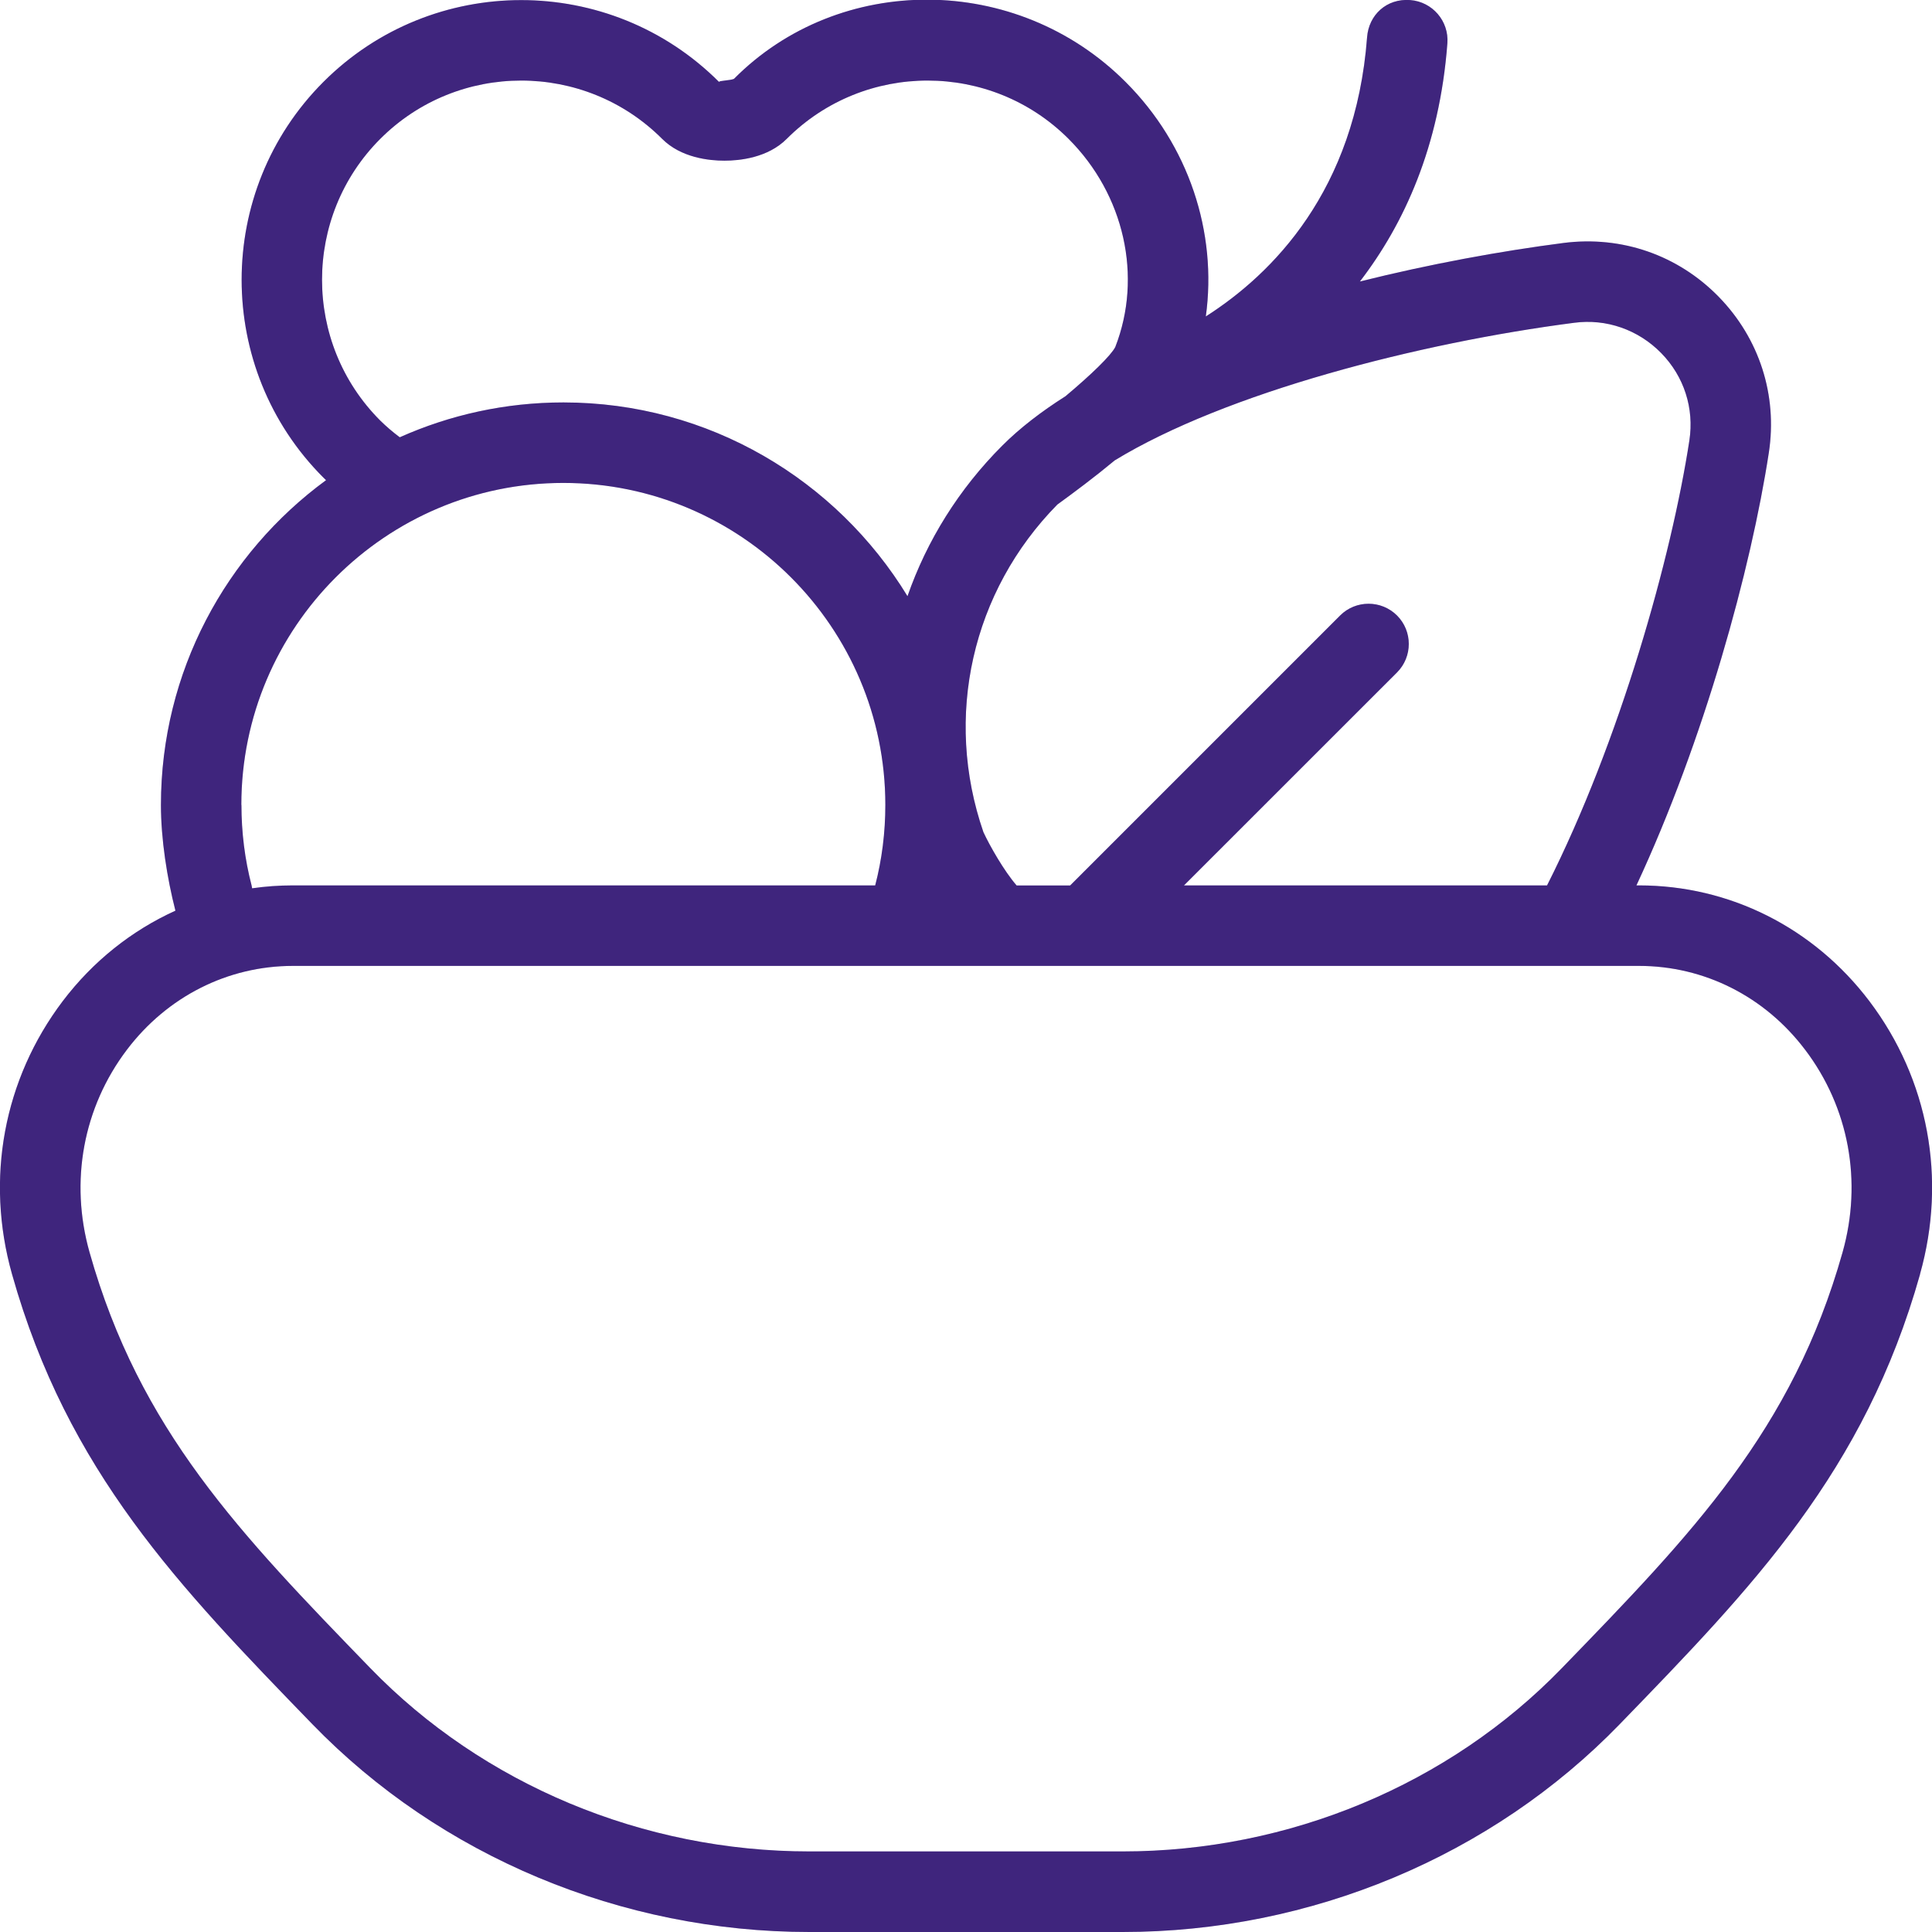 <?xml version="1.0" encoding="UTF-8"?>
<svg xmlns="http://www.w3.org/2000/svg" width="60" height="60" viewBox="0 0 60 60" fill="none">
  <g clip-path="url(#clip0_355_5088)">
    <path d="M5.448 28.282C5.44 28.255 5.443 28.27 5.448 28.282V28.282ZM59.63 39.57C57.903 45.703 54.443 49.273 50.303 53.545C46.328 57.648 40.703 60 34.865 60H25.138C19.3 60 13.675 57.648 9.7 53.545C5.56 49.273 2.1 45.703 0.373 39.57C-0.462 36.608 0.113 33.52 1.945 31.095C2.888 29.85 4.095 28.895 5.448 28.282C5.453 28.295 5.458 28.308 5.448 28.282C5.188 27.27 4.998 26.062 4.998 25C4.998 20.863 7.018 17.19 10.126 14.912C10.098 14.885 10.07 14.86 10.043 14.832C6.658 11.445 6.658 5.932 10.043 2.545C13.428 -0.843 18.941 -0.845 22.331 2.545C22.331 2.502 22.671 2.502 22.793 2.45C26.058 -0.843 31.566 -0.848 34.956 2.545C36.918 4.505 37.808 7.217 37.448 9.827C39.505 8.515 42.096 5.93 42.456 1.155C42.508 0.467 43.058 -0.055 43.798 0.002C44.486 0.055 45.001 0.655 44.95 1.342C44.708 4.55 43.605 6.957 42.233 8.742C44.416 8.197 46.608 7.797 48.558 7.545C50.365 7.315 52.111 7.922 53.376 9.217C54.638 10.51 55.206 12.273 54.933 14.057C54.378 17.677 52.925 22.98 50.821 27.497H50.903C53.718 27.497 56.325 28.808 58.056 31.093C59.888 33.515 60.463 36.605 59.628 39.568L59.63 39.57ZM34.613 14.303C33.99 14.82 33.35 15.297 32.836 15.67C30.183 18.367 29.303 22.258 30.541 25.843C30.735 26.262 31.183 27.052 31.573 27.5H33.233L41.618 19.115C42.105 18.628 42.898 18.628 43.386 19.115C43.873 19.602 43.873 20.395 43.386 20.883L36.77 27.497H48.045C50.31 23.017 51.913 17.288 52.465 13.678C52.618 12.68 52.3 11.69 51.59 10.965C50.878 10.238 49.883 9.89 48.883 10.025C44.073 10.648 38.073 12.19 34.615 14.3L34.613 14.303ZM11.81 13.062C11.991 13.24 12.191 13.412 12.415 13.58C13.97 12.885 15.691 12.498 17.498 12.498C22.018 12.498 25.985 14.91 28.183 18.515C28.785 16.788 29.776 15.19 31.128 13.838C31.673 13.293 32.336 12.783 33.09 12.305C33.895 11.63 34.505 11.037 34.636 10.777C35.488 8.592 34.92 6.047 33.185 4.312C30.773 1.9 26.846 1.897 24.433 4.312C23.846 4.902 22.968 4.99 22.498 4.99C22.028 4.99 21.151 4.902 20.563 4.312C18.148 1.897 14.22 1.9 11.81 4.312C9.398 6.725 9.398 10.652 11.81 13.062ZM7.498 24.997C7.498 25.848 7.603 26.69 7.813 27.497C7.82 27.527 7.825 27.558 7.83 27.587C8.245 27.527 8.668 27.497 9.093 27.497H27.18C27.39 26.69 27.495 25.848 27.495 24.997C27.495 19.483 23.011 14.998 17.495 14.998C11.98 14.998 7.495 19.483 7.495 24.997H7.498ZM56.06 32.602C54.808 30.945 52.925 29.997 50.903 29.997H9.098C7.073 29.997 5.193 30.948 3.94 32.602C2.583 34.395 2.16 36.688 2.78 38.888C4.338 44.413 7.45 47.625 11.498 51.803C15.001 55.422 19.976 57.498 25.138 57.498H34.865C40.028 57.498 45.003 55.422 48.505 51.805C52.553 47.63 55.666 44.415 57.223 38.89C57.843 36.69 57.42 34.398 56.063 32.605L56.06 32.602Z" fill="#4F2E9C"></path>
    <path d="M5.448 28.282C5.44 28.255 5.443 28.27 5.448 28.282V28.282ZM59.63 39.57C57.903 45.703 54.443 49.273 50.303 53.545C46.328 57.648 40.703 60 34.865 60H25.138C19.3 60 13.675 57.648 9.7 53.545C5.56 49.273 2.1 45.703 0.373 39.57C-0.462 36.608 0.113 33.52 1.945 31.095C2.888 29.85 4.095 28.895 5.448 28.282C5.453 28.295 5.458 28.308 5.448 28.282C5.188 27.27 4.998 26.062 4.998 25C4.998 20.863 7.018 17.19 10.126 14.912C10.098 14.885 10.07 14.86 10.043 14.832C6.658 11.445 6.658 5.932 10.043 2.545C13.428 -0.843 18.941 -0.845 22.331 2.545C22.331 2.502 22.671 2.502 22.793 2.45C26.058 -0.843 31.566 -0.848 34.956 2.545C36.918 4.505 37.808 7.217 37.448 9.827C39.505 8.515 42.096 5.93 42.456 1.155C42.508 0.467 43.058 -0.055 43.798 0.002C44.486 0.055 45.001 0.655 44.95 1.342C44.708 4.55 43.605 6.957 42.233 8.742C44.416 8.197 46.608 7.797 48.558 7.545C50.365 7.315 52.111 7.922 53.376 9.217C54.638 10.51 55.206 12.273 54.933 14.057C54.378 17.677 52.925 22.98 50.821 27.497H50.903C53.718 27.497 56.325 28.808 58.056 31.093C59.888 33.515 60.463 36.605 59.628 39.568L59.63 39.57ZM34.613 14.303C33.99 14.82 33.35 15.297 32.836 15.67C30.183 18.367 29.303 22.258 30.541 25.843C30.735 26.262 31.183 27.052 31.573 27.5H33.233L41.618 19.115C42.105 18.628 42.898 18.628 43.386 19.115C43.873 19.602 43.873 20.395 43.386 20.883L36.77 27.497H48.045C50.31 23.017 51.913 17.288 52.465 13.678C52.618 12.68 52.3 11.69 51.59 10.965C50.878 10.238 49.883 9.89 48.883 10.025C44.073 10.648 38.073 12.19 34.615 14.3L34.613 14.303ZM11.81 13.062C11.991 13.24 12.191 13.412 12.415 13.58C13.97 12.885 15.691 12.498 17.498 12.498C22.018 12.498 25.985 14.91 28.183 18.515C28.785 16.788 29.776 15.19 31.128 13.838C31.673 13.293 32.336 12.783 33.09 12.305C33.895 11.63 34.505 11.037 34.636 10.777C35.488 8.592 34.92 6.047 33.185 4.312C30.773 1.9 26.846 1.897 24.433 4.312C23.846 4.902 22.968 4.99 22.498 4.99C22.028 4.99 21.151 4.902 20.563 4.312C18.148 1.897 14.22 1.9 11.81 4.312C9.398 6.725 9.398 10.652 11.81 13.062ZM7.498 24.997C7.498 25.848 7.603 26.69 7.813 27.497C7.82 27.527 7.825 27.558 7.83 27.587C8.245 27.527 8.668 27.497 9.093 27.497H27.18C27.39 26.69 27.495 25.848 27.495 24.997C27.495 19.483 23.011 14.998 17.495 14.998C11.98 14.998 7.495 19.483 7.495 24.997H7.498ZM56.06 32.602C54.808 30.945 52.925 29.997 50.903 29.997H9.098C7.073 29.997 5.193 30.948 3.94 32.602C2.583 34.395 2.16 36.688 2.78 38.888C4.338 44.413 7.45 47.625 11.498 51.803C15.001 55.422 19.976 57.498 25.138 57.498H34.865C40.028 57.498 45.003 55.422 48.505 51.805C52.553 47.63 55.666 44.415 57.223 38.89C57.843 36.69 57.42 34.398 56.063 32.605L56.06 32.602Z" fill="black" fill-opacity="0.2"></path>
  </g>
  <defs>
    <clipPath id="clip0_355_5088">
      <rect width="60" height="60" fill="white"></rect>
    </clipPath>
  </defs>
</svg>
